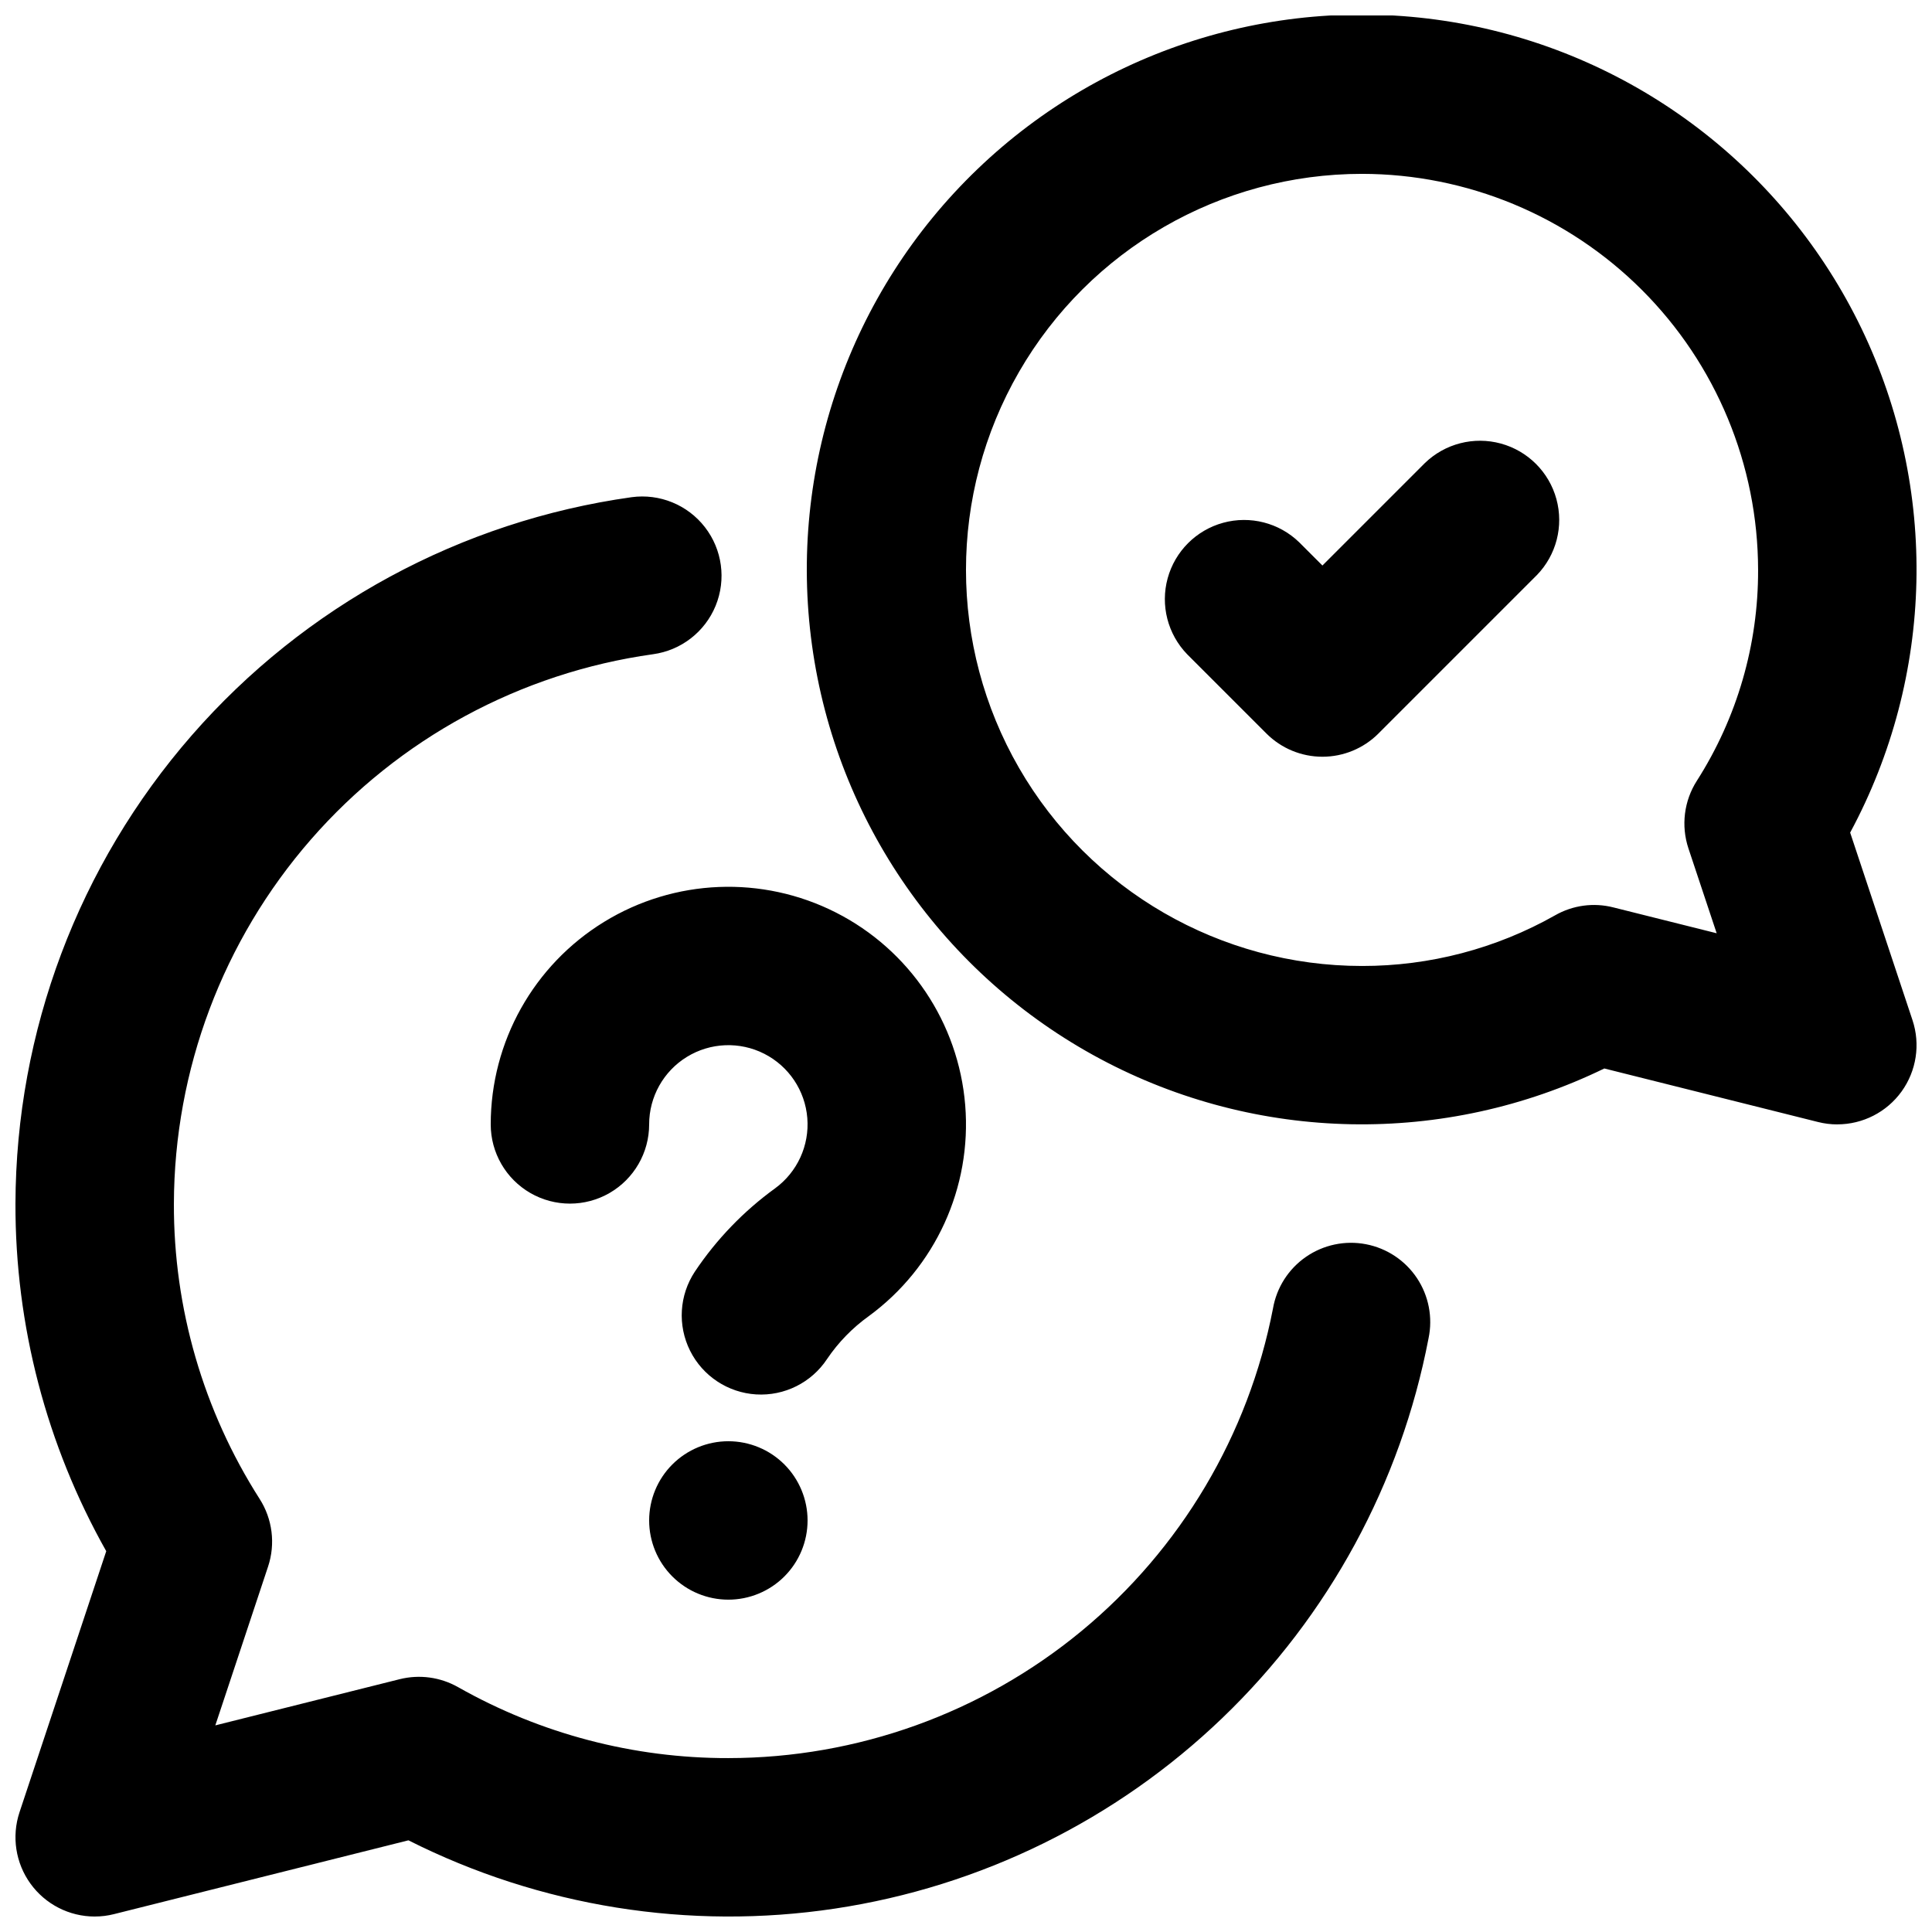 <?xml version="1.0" encoding="UTF-8"?>
<!-- Uploaded to: SVG Repo, www.svgrepo.com, Generator: SVG Repo Mixer Tools -->
<svg width="800px" height="800px" version="1.1" viewBox="144 144 512 512" xmlns="http://www.w3.org/2000/svg">
 <defs>
  <clipPath id="a">
   <path d="m148.09 148.09h503.81v503.81h-503.81z"/>
  </clipPath>
 </defs>
 <g clip-path="url(#a)">
  <path d="m169.09 651.9c-6.742-0.004-13.07-3.246-17.016-8.715-3.945-5.469-5.027-12.496-2.91-18.898l22.992-69.207c-15.848-28.109-24.137-59.844-24.059-92.105 0.125-45.633 16.707-89.691 46.703-124.08 29.992-34.391 71.387-56.805 116.58-63.133 7.434-1.012 14.844 2.019 19.438 7.953 4.594 5.93 5.676 13.863 2.836 20.809-2.84 6.941-9.172 11.844-16.605 12.855-35.145 4.922-67.332 22.352-90.656 49.098-23.324 26.746-36.215 61.008-36.309 96.496-0.09 27.711 7.793 54.867 22.703 78.227 3.426 5.34 4.254 11.938 2.254 17.957l-13.98 42.086 48.852-12.238c5.246-1.312 10.793-0.555 15.496 2.113 21.84 12.367 46.52 18.848 71.621 18.797 34.145-0.02 67.223-11.918 93.555-33.656 26.332-21.742 44.277-51.965 50.766-85.488 0.961-5.555 4.109-10.484 8.746-13.691 4.633-3.203 10.363-4.41 15.895-3.348 5.535 1.062 10.41 4.305 13.527 8.996 3.117 4.695 4.219 10.441 3.055 15.957-7.356 38.371-26.441 73.516-54.617 100.58-28.18 27.066-64.059 44.723-102.7 50.535-38.637 5.809-78.125-0.512-113.02-18.094l-78.043 19.562c-1.668 0.422-3.383 0.633-5.106 0.629zm194.09-147.75v0.004c2.981-4.41 6.723-8.254 11.051-11.359 17.66-12.93 27.336-34.105 25.559-55.922-1.777-21.82-14.754-41.148-34.277-51.051-19.52-9.902-42.785-8.957-61.438 2.496-18.656 11.453-30.023 31.77-30.027 53.66 0 7.496 4 14.43 10.496 18.18 6.496 3.75 14.496 3.75 20.992 0 6.492-3.75 10.496-10.684 10.496-18.18-0.004-7.301 3.789-14.078 10.012-17.898 6.223-3.816 13.98-4.129 20.488-0.824 6.508 3.309 10.832 9.758 11.414 17.035 0.586 7.277-2.652 14.336-8.551 18.641-8.328 6.039-15.523 13.508-21.246 22.059-4.141 6.258-4.625 14.246-1.273 20.961 3.352 6.711 10.027 11.125 17.516 11.582 7.488 0.453 14.652-3.121 18.789-9.379zm-26.156 21.793c-5.57 0-10.906 2.215-14.844 6.148-3.938 3.938-6.148 9.277-6.148 14.844 0 5.57 2.211 10.91 6.148 14.844 3.938 3.938 9.273 6.148 14.844 6.148 5.566 0 10.906-2.211 14.844-6.148 3.934-3.934 6.148-9.273 6.148-14.844 0-5.566-2.215-10.906-6.148-14.844-3.938-3.934-9.277-6.148-14.844-6.148zm293.89-83.969-0.004 0.004c-1.719 0-3.434-0.211-5.102-0.633l-56.652-14.188v0.004c-42.363 20.598-92.031 19.652-133.58-2.543s-69.949-62.953-76.383-109.62c-6.434-46.668 9.879-93.59 43.871-126.2 33.996-32.609 81.555-46.957 127.91-38.59 46.355 8.367 85.898 38.434 106.35 80.871s19.332 92.102-3.012 133.57l16.523 49.715v-0.004c2.125 6.402 1.047 13.434-2.898 18.902-3.949 5.469-10.281 8.707-17.027 8.707zm-125.96-251.9c-37.496 0-72.148 20.004-90.898 52.48-18.746 32.473-18.746 72.484 0 104.96 18.75 32.473 53.402 52.48 90.898 52.48 17.922 0.027 35.539-4.59 51.137-13.41 4.688-2.691 10.242-3.449 15.48-2.109l27.367 6.848-7.484-22.488c-2-6.023-1.172-12.625 2.258-17.961 10.641-16.676 16.266-36.059 16.203-55.84-0.031-27.828-11.102-54.508-30.777-74.184s-46.355-30.746-74.184-30.777zm4.344 148.32 41.984-41.984h0.004c5.168-5.328 7.137-12.992 5.18-20.152-1.957-7.16-7.551-12.754-14.715-14.711-7.16-1.957-14.82 0.012-20.152 5.18l-27.141 27.141-6.152-6.148h0.004c-5.328-5.168-12.992-7.137-20.152-5.18-7.16 1.957-12.754 7.551-14.715 14.711-1.957 7.16 0.012 14.824 5.184 20.152l20.992 20.992c3.934 3.938 9.273 6.148 14.84 6.148 5.566 0 10.906-2.211 14.844-6.148z"/>
 </g>
</svg>